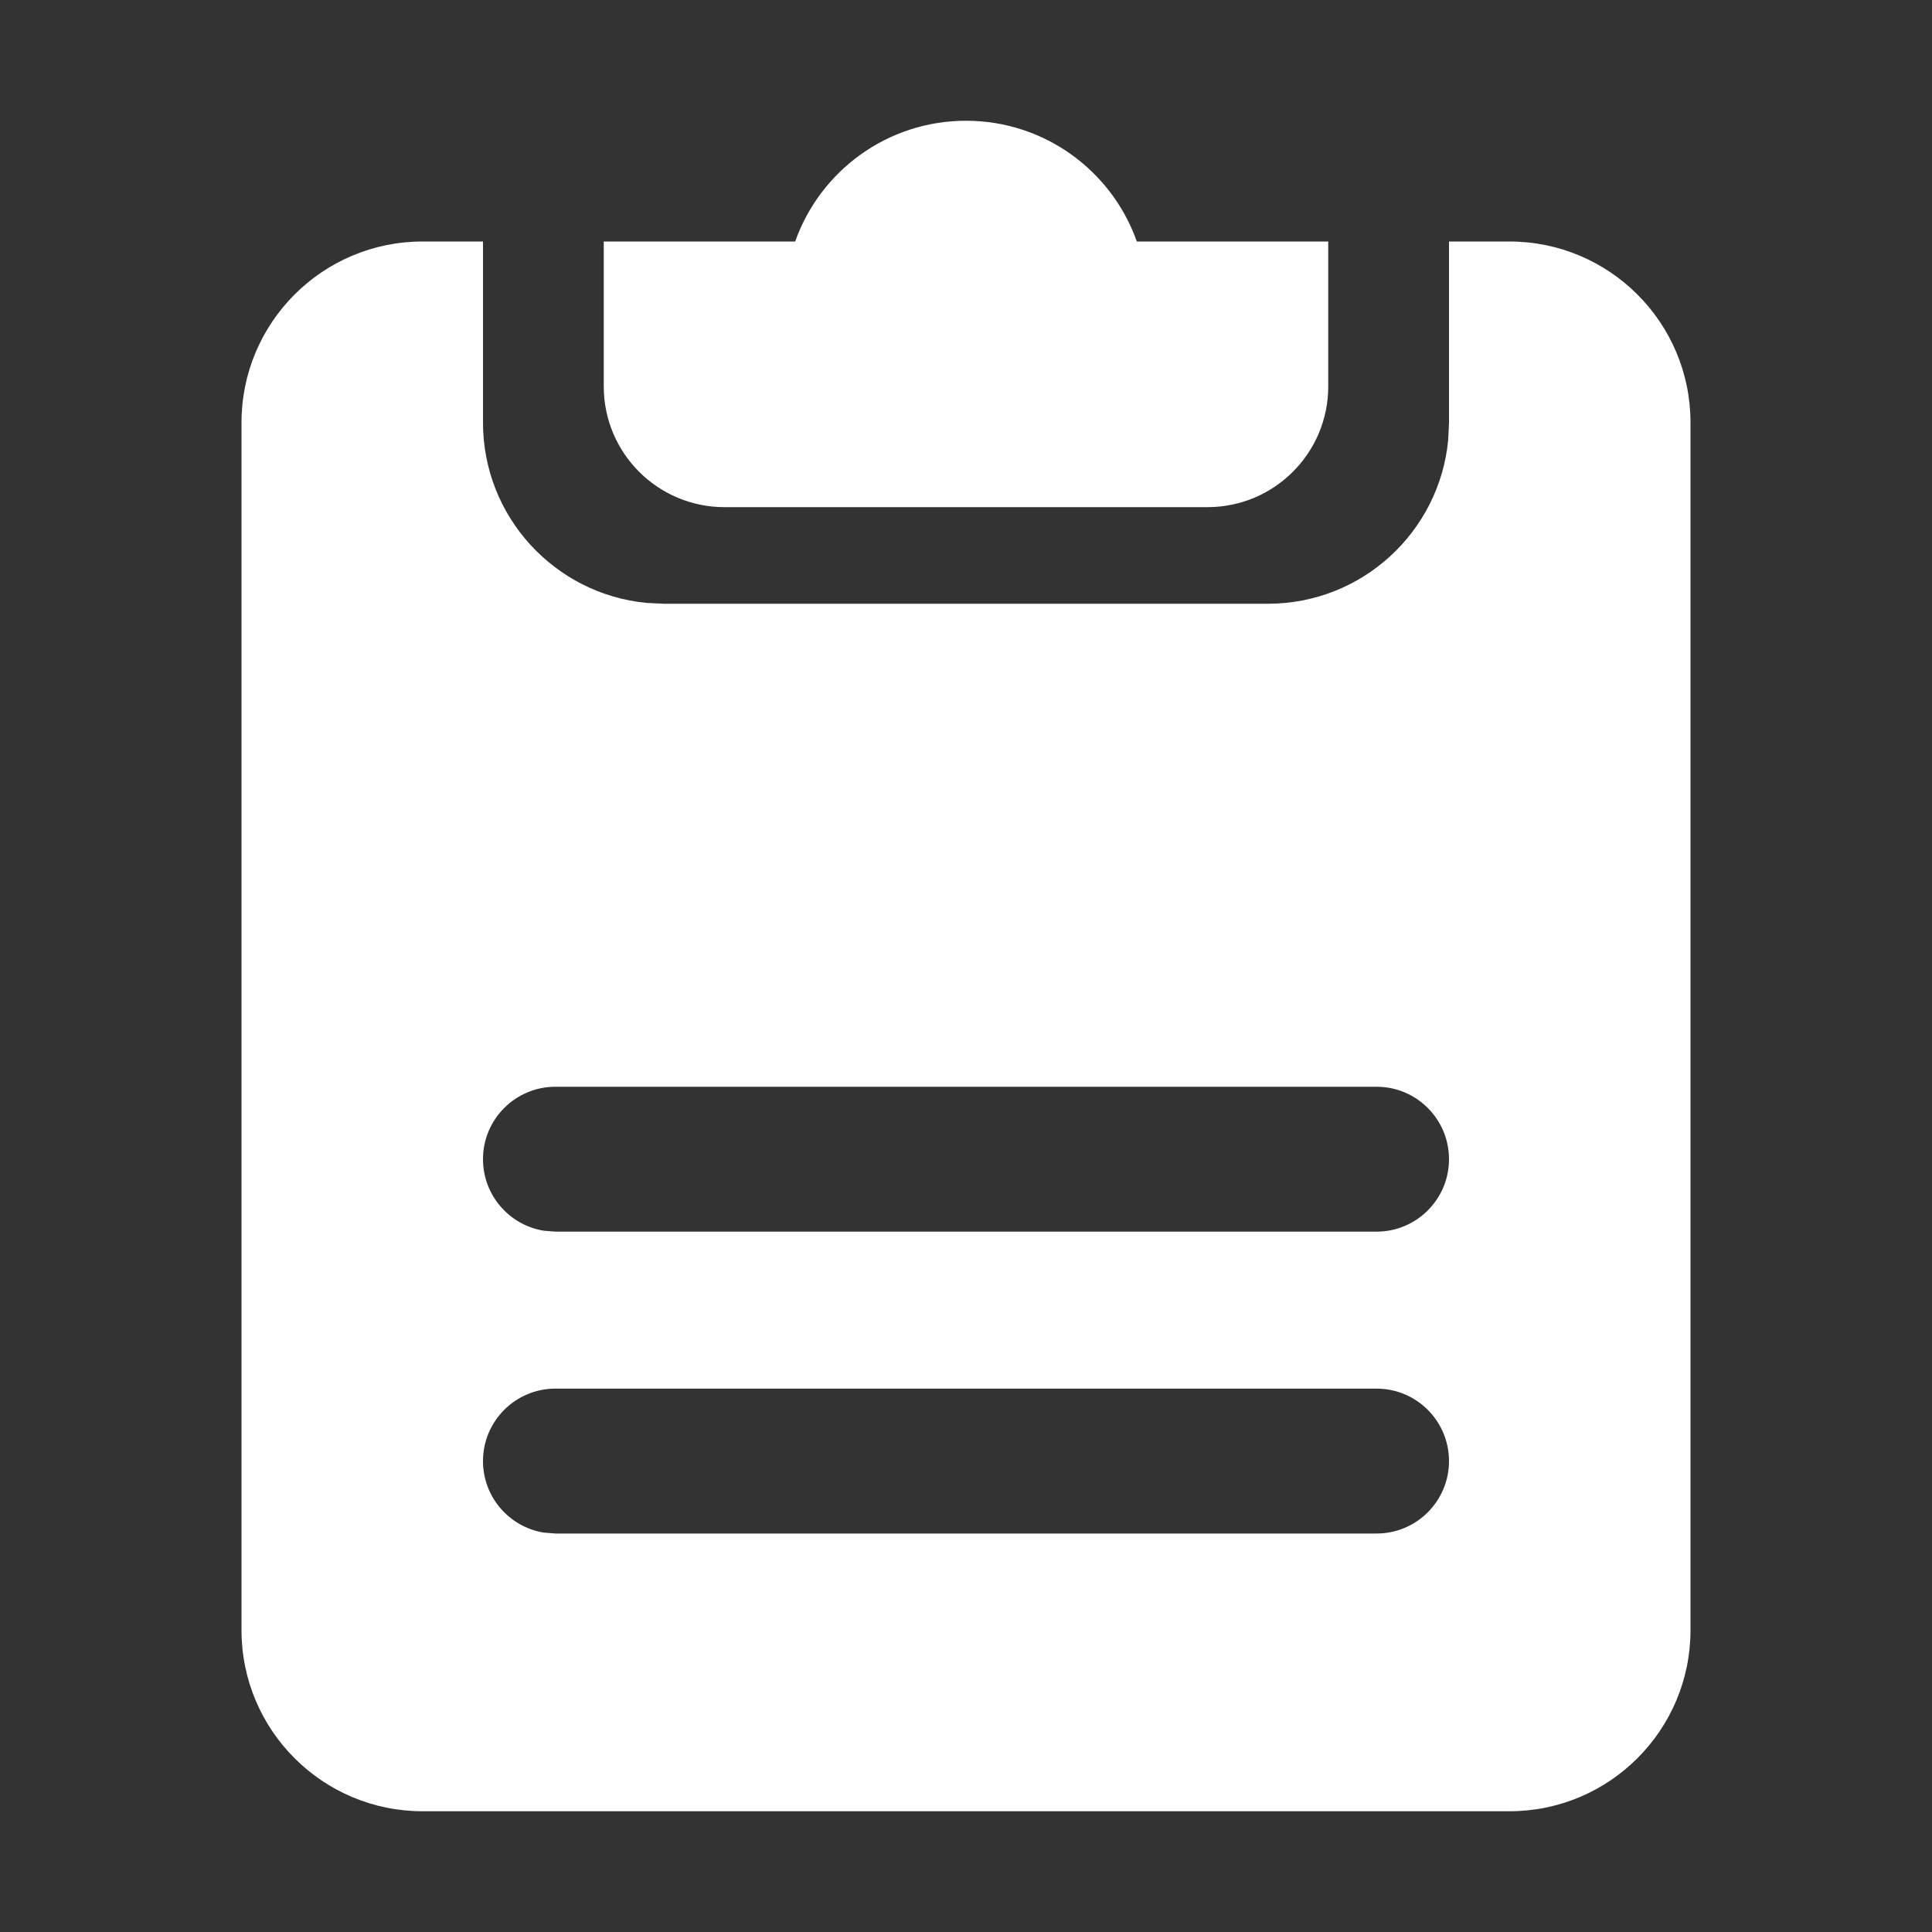 <?xml version="1.0" encoding="UTF-8"?>
<svg width="1024px" height="1024px" viewBox="0 0 1024 1024" version="1.1" xmlns="http://www.w3.org/2000/svg" xmlns:xlink="http://www.w3.org/1999/xlink">
    <rect x="0" y="0" width="1024" height="1024" fill="#333333" stroke="none"/>
    <!-- Generator: Sketch 63.1 (92452) - https://sketch.com -->
    <title>表单icon/Form_M1/0213_Log</title>
    <desc>Created with Sketch.</desc>
    <g id="表单icon/Form_M1/0213_Log" stroke="none" stroke-width="1" fill="none" fill-rule="evenodd" fill-opacity="1">
        <path d="M256,128 L256,224 C256,273.901 294.073,314.909 342.755,319.561 L352,320 L672,320 C721.901,320 762.909,281.927 767.561,233.245 L768,224 L768,128 L800,128 C853.019,128 896,170.981 896,224 L896,864 C896,917.019 853.019,960 800,960 L224,960 C170.981,960 128,917.019 128,864 L128,224 C128,170.981 170.981,128 224,128 L256,128 Z M729.6,736 L294.4,736 C273.192,736 256,753.192 256,774.4 C256,793.487 269.926,809.321 288.171,812.297 L294.4,812.8 L729.6,812.8 C750.808,812.8 768,795.608 768,774.4 C768,753.192 750.808,736 729.6,736 Z M729.6,576 L294.4,576 C273.192,576 256,593.192 256,614.4 C256,633.487 269.926,649.321 288.171,652.297 L294.4,652.8 L729.6,652.8 C750.808,652.8 768,635.608 768,614.4 C768,593.192 750.808,576 729.6,576 Z M512,64 C553.806,64 589.371,90.723 602.544,128.019 L704,128 L704,204.8 C704,240.146 675.346,268.8 640,268.8 L384,268.8 C348.654,268.8 320,240.146 320,204.8 L320,128 L421.456,128.019 C434.629,90.723 470.194,64 512,64 Z" id="形状" fill="#FFFFFF"></path>
    </g>
</svg>